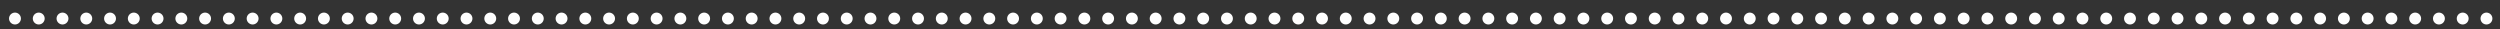 <?xml version="1.0" encoding="UTF-8"?> <!-- Generator: Adobe Illustrator 21.1.0, SVG Export Plug-In . SVG Version: 6.00 Build 0) --> <svg xmlns="http://www.w3.org/2000/svg" xmlns:xlink="http://www.w3.org/1999/xlink" id="Слой_1" x="0px" y="0px" viewBox="0 0 1052 12.2" style="enable-background:new 0 0 1052 12.2;" xml:space="preserve"><rect x="0" y="0" width="1052" height="12.2" fill="#333333" stroke="none"/> <style type="text/css"> .st0{fill:none;stroke:#FFFFFF;stroke-width:5;stroke-linecap:round;stroke-miterlimit:10;stroke-dasharray:0,10;} </style> <line class="st0" x1="6.3" y1="7.8" x2="1052" y2="7.8"></line> </svg> 